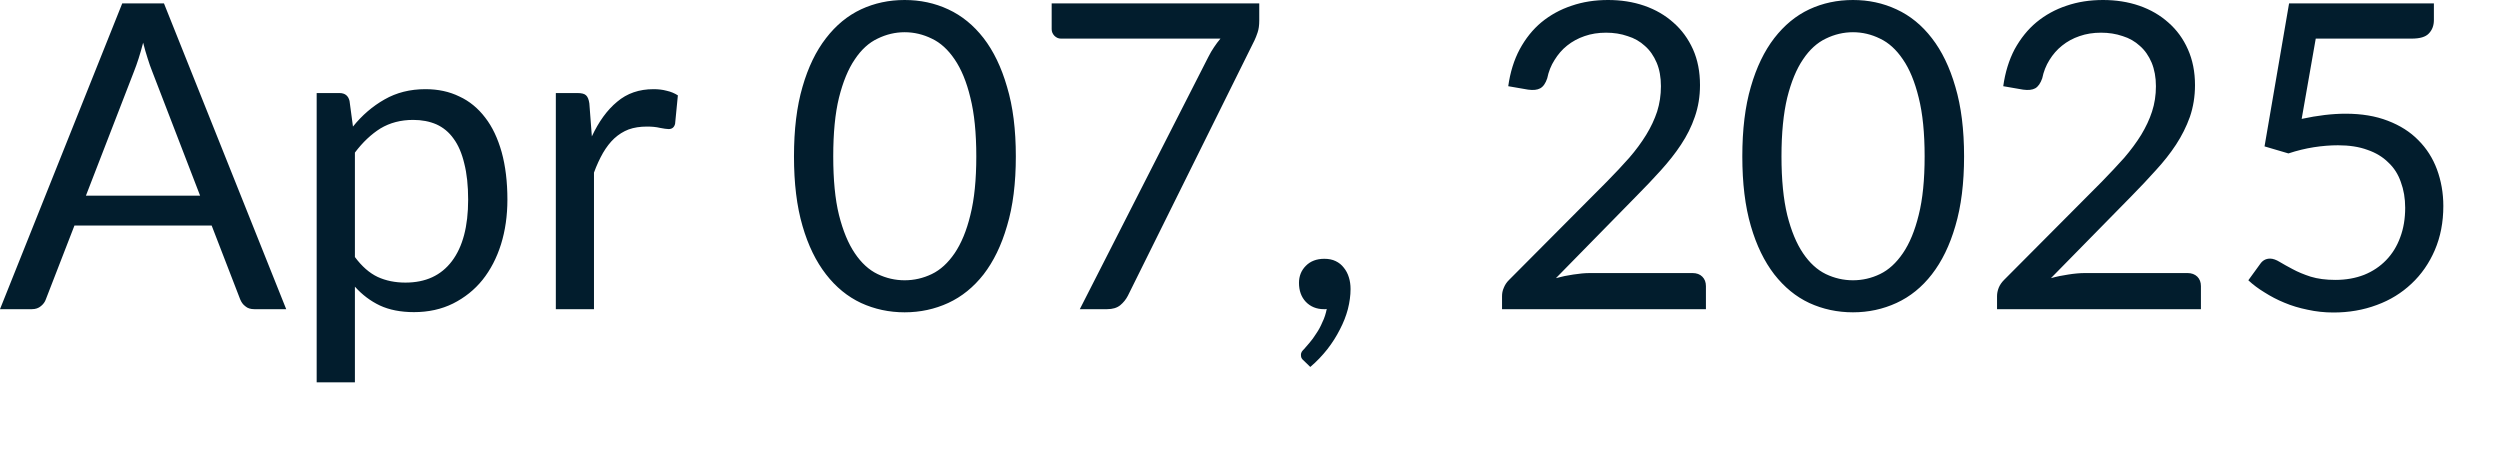 <?xml version="1.0" encoding="utf-8"?>
<svg xmlns="http://www.w3.org/2000/svg" fill="none" height="100%" overflow="visible" preserveAspectRatio="none" style="display: block;" viewBox="0 0 27 5" width="100%">
<path d="M2.161 2.113L1.643 0.769C1.627 0.729 1.611 0.684 1.595 0.632C1.577 0.578 1.561 0.521 1.546 0.461C1.514 0.585 1.48 0.689 1.447 0.772L0.928 2.113H2.161ZM3.091 3.339H2.746C2.706 3.339 2.674 3.329 2.65 3.308C2.624 3.289 2.607 3.264 2.594 3.233L2.286 2.436H0.804L0.495 3.233C0.486 3.26 0.468 3.285 0.442 3.306C0.416 3.328 0.384 3.339 0.345 3.339H0L1.32 0.037H1.771L3.091 3.339ZM3.833 2.776C3.908 2.877 3.99 2.949 4.079 2.991C4.168 3.032 4.268 3.052 4.379 3.052C4.597 3.052 4.764 2.975 4.881 2.82C4.998 2.665 5.056 2.444 5.056 2.156C5.056 2.005 5.042 1.874 5.014 1.765C4.988 1.656 4.95 1.567 4.899 1.498C4.849 1.427 4.786 1.376 4.713 1.343C4.639 1.311 4.556 1.295 4.462 1.295C4.328 1.295 4.211 1.326 4.109 1.387C4.01 1.449 3.918 1.535 3.833 1.648V2.776ZM3.812 1.367C3.91 1.245 4.024 1.147 4.153 1.074C4.282 1 4.429 0.963 4.595 0.963C4.731 0.963 4.853 0.989 4.961 1.042C5.07 1.092 5.163 1.169 5.24 1.27C5.317 1.369 5.376 1.494 5.418 1.643C5.459 1.792 5.48 1.963 5.48 2.156C5.48 2.329 5.457 2.49 5.411 2.638C5.365 2.785 5.298 2.914 5.211 3.023C5.124 3.131 5.018 3.215 4.893 3.278C4.768 3.34 4.627 3.371 4.471 3.371C4.328 3.371 4.205 3.347 4.102 3.299C4.001 3.251 3.911 3.183 3.833 3.096V4.129H3.42V1.005H3.666C3.725 1.005 3.761 1.033 3.775 1.09L3.812 1.367ZM6.392 1.473C6.467 1.313 6.557 1.188 6.665 1.099C6.772 1.008 6.903 0.963 7.058 0.963C7.108 0.963 7.154 0.968 7.199 0.98C7.245 0.99 7.285 1.007 7.321 1.03L7.291 1.337C7.282 1.375 7.258 1.394 7.222 1.394C7.201 1.394 7.169 1.389 7.127 1.381C7.086 1.371 7.039 1.367 6.987 1.367C6.913 1.367 6.847 1.377 6.789 1.398C6.732 1.42 6.681 1.452 6.634 1.495C6.589 1.537 6.549 1.589 6.512 1.652C6.477 1.714 6.444 1.784 6.415 1.864V3.339H6.003V1.005H6.238C6.282 1.005 6.313 1.013 6.33 1.03C6.348 1.047 6.359 1.076 6.365 1.117L6.392 1.473ZM10.971 1.689C10.971 1.978 10.94 2.228 10.876 2.44C10.815 2.651 10.73 2.824 10.623 2.963C10.515 3.101 10.388 3.204 10.241 3.272C10.095 3.339 9.938 3.373 9.77 3.373C9.602 3.373 9.445 3.339 9.299 3.272C9.154 3.204 9.028 3.101 8.921 2.963C8.813 2.824 8.728 2.651 8.667 2.44C8.605 2.228 8.575 1.978 8.575 1.689C8.575 1.4 8.605 1.15 8.667 0.938C8.728 0.726 8.813 0.551 8.921 0.412C9.028 0.273 9.154 0.169 9.299 0.101C9.445 0.033 9.602 0 9.77 0C9.938 0 10.095 0.033 10.241 0.101C10.388 0.169 10.515 0.273 10.623 0.412C10.73 0.551 10.815 0.726 10.876 0.938C10.94 1.15 10.971 1.4 10.971 1.689ZM10.544 1.689C10.544 1.437 10.523 1.226 10.48 1.055C10.439 0.883 10.381 0.745 10.31 0.641C10.239 0.536 10.157 0.461 10.063 0.417C9.969 0.371 9.872 0.348 9.77 0.348C9.669 0.348 9.572 0.371 9.478 0.417C9.384 0.461 9.302 0.536 9.232 0.641C9.161 0.745 9.104 0.883 9.061 1.055C9.019 1.226 8.999 1.437 8.999 1.689C8.999 1.941 9.019 2.152 9.061 2.322C9.104 2.493 9.161 2.63 9.232 2.735C9.302 2.839 9.384 2.915 9.478 2.96C9.572 3.005 9.669 3.027 9.77 3.027C9.872 3.027 9.969 3.005 10.063 2.96C10.157 2.915 10.239 2.839 10.31 2.735C10.381 2.63 10.439 2.493 10.48 2.322C10.523 2.152 10.544 1.941 10.544 1.689ZM13.6 0.037V0.221C13.6 0.274 13.594 0.316 13.582 0.351C13.571 0.384 13.56 0.412 13.549 0.435L12.181 3.194C12.161 3.233 12.133 3.268 12.098 3.297C12.063 3.325 12.016 3.339 11.957 3.339H11.662L13.05 0.615C13.069 0.577 13.09 0.541 13.112 0.509C13.133 0.477 13.156 0.447 13.181 0.417H11.458C11.431 0.417 11.409 0.407 11.388 0.387C11.368 0.366 11.358 0.342 11.358 0.315V0.037H13.6ZM14.082 3.896C14.069 3.885 14.061 3.876 14.056 3.866C14.052 3.857 14.05 3.845 14.05 3.831C14.05 3.821 14.053 3.81 14.059 3.799C14.066 3.788 14.075 3.779 14.084 3.77C14.1 3.752 14.118 3.731 14.142 3.703C14.166 3.675 14.191 3.642 14.215 3.603C14.24 3.567 14.263 3.525 14.282 3.479C14.304 3.435 14.319 3.387 14.329 3.336C14.324 3.338 14.319 3.339 14.312 3.339C14.307 3.339 14.303 3.339 14.298 3.339C14.219 3.339 14.153 3.312 14.103 3.26C14.053 3.207 14.029 3.138 14.029 3.055C14.029 2.983 14.053 2.921 14.103 2.871C14.153 2.82 14.22 2.795 14.303 2.795C14.349 2.795 14.39 2.803 14.425 2.82C14.461 2.837 14.49 2.861 14.513 2.891C14.537 2.92 14.556 2.956 14.568 2.996C14.58 3.034 14.586 3.076 14.586 3.122C14.586 3.191 14.576 3.264 14.557 3.339C14.538 3.412 14.509 3.485 14.471 3.558C14.434 3.631 14.389 3.703 14.335 3.772C14.281 3.84 14.22 3.905 14.151 3.963L14.082 3.896ZM18.279 2.949C18.324 2.949 18.359 2.962 18.385 2.988C18.411 3.014 18.424 3.048 18.424 3.09V3.339H16.222V3.198C16.222 3.169 16.227 3.139 16.241 3.108C16.253 3.078 16.271 3.049 16.298 3.023L17.355 1.961C17.443 1.872 17.523 1.786 17.595 1.705C17.667 1.622 17.728 1.539 17.779 1.456C17.83 1.373 17.869 1.289 17.897 1.205C17.924 1.119 17.938 1.028 17.938 0.931C17.938 0.835 17.923 0.75 17.892 0.677C17.861 0.604 17.819 0.543 17.765 0.496C17.713 0.448 17.651 0.412 17.578 0.39C17.507 0.365 17.429 0.353 17.346 0.353C17.261 0.353 17.184 0.365 17.113 0.39C17.043 0.414 16.98 0.448 16.924 0.493C16.87 0.536 16.826 0.588 16.789 0.648C16.751 0.707 16.725 0.773 16.71 0.846C16.692 0.9 16.667 0.936 16.634 0.954C16.603 0.971 16.56 0.976 16.503 0.968L16.289 0.931C16.31 0.781 16.351 0.648 16.413 0.532C16.476 0.416 16.554 0.318 16.648 0.24C16.743 0.162 16.852 0.102 16.973 0.062C17.095 0.02 17.226 0 17.367 0C17.507 0 17.637 0.02 17.759 0.062C17.88 0.104 17.985 0.165 18.074 0.245C18.163 0.323 18.233 0.419 18.284 0.532C18.335 0.646 18.36 0.775 18.36 0.919C18.36 1.042 18.341 1.156 18.304 1.262C18.268 1.368 18.218 1.467 18.155 1.562C18.092 1.658 18.018 1.75 17.936 1.841C17.855 1.931 17.767 2.023 17.675 2.116L16.804 3.004C16.866 2.987 16.928 2.974 16.991 2.965C17.055 2.955 17.115 2.949 17.174 2.949H18.279ZM21.212 1.689C21.212 1.978 21.181 2.228 21.118 2.44C21.057 2.651 20.972 2.824 20.864 2.963C20.757 3.101 20.63 3.204 20.482 3.272C20.336 3.339 20.18 3.373 20.012 3.373C19.843 3.373 19.686 3.339 19.54 3.272C19.395 3.204 19.27 3.101 19.162 2.963C19.055 2.824 18.97 2.651 18.909 2.44C18.847 2.228 18.817 1.978 18.817 1.689C18.817 1.4 18.847 1.15 18.909 0.938C18.97 0.726 19.055 0.551 19.162 0.412C19.27 0.273 19.395 0.169 19.54 0.101C19.686 0.033 19.843 0 20.012 0C20.18 0 20.336 0.033 20.482 0.101C20.63 0.169 20.757 0.273 20.864 0.412C20.972 0.551 21.057 0.726 21.118 0.938C21.181 1.15 21.212 1.4 21.212 1.689ZM20.786 1.689C20.786 1.437 20.765 1.226 20.722 1.055C20.68 0.883 20.623 0.745 20.551 0.641C20.48 0.536 20.398 0.461 20.304 0.417C20.211 0.371 20.113 0.348 20.012 0.348C19.911 0.348 19.813 0.371 19.719 0.417C19.626 0.461 19.543 0.536 19.473 0.641C19.402 0.745 19.345 0.883 19.302 1.055C19.261 1.226 19.24 1.437 19.24 1.689C19.24 1.941 19.261 2.152 19.302 2.322C19.345 2.493 19.402 2.63 19.473 2.735C19.543 2.839 19.626 2.915 19.719 2.96C19.813 3.005 19.911 3.027 20.012 3.027C20.113 3.027 20.211 3.005 20.304 2.96C20.398 2.915 20.48 2.839 20.551 2.735C20.623 2.63 20.68 2.493 20.722 2.322C20.765 2.152 20.786 1.941 20.786 1.689ZM23.625 2.949C23.669 2.949 23.704 2.962 23.731 2.988C23.757 3.014 23.77 3.048 23.77 3.09V3.339H21.568V3.198C21.568 3.169 21.574 3.139 21.586 3.108C21.598 3.078 21.618 3.049 21.644 3.023L22.701 1.961C22.788 1.872 22.868 1.786 22.941 1.705C23.012 1.622 23.074 1.539 23.125 1.456C23.175 1.373 23.215 1.289 23.242 1.205C23.27 1.119 23.284 1.028 23.284 0.931C23.284 0.835 23.268 0.75 23.238 0.677C23.207 0.604 23.165 0.543 23.111 0.496C23.059 0.448 22.997 0.412 22.925 0.39C22.852 0.365 22.775 0.353 22.691 0.353C22.608 0.353 22.53 0.365 22.459 0.39C22.388 0.414 22.326 0.448 22.27 0.493C22.216 0.536 22.171 0.588 22.134 0.648C22.097 0.707 22.071 0.773 22.056 0.846C22.037 0.9 22.012 0.936 21.98 0.954C21.949 0.971 21.905 0.976 21.849 0.968L21.635 0.931C21.656 0.781 21.697 0.648 21.758 0.532C21.822 0.416 21.9 0.318 21.994 0.24C22.089 0.162 22.197 0.102 22.318 0.062C22.44 0.02 22.571 0 22.713 0C22.852 0 22.983 0.02 23.105 0.062C23.226 0.104 23.331 0.165 23.42 0.245C23.509 0.323 23.579 0.419 23.629 0.532C23.68 0.646 23.706 0.775 23.706 0.919C23.706 1.042 23.687 1.156 23.651 1.262C23.613 1.368 23.563 1.467 23.501 1.562C23.438 1.658 23.365 1.75 23.281 1.841C23.2 1.931 23.114 2.023 23.022 2.116L22.15 3.004C22.211 2.987 22.274 2.974 22.337 2.965C22.4 2.955 22.461 2.949 22.519 2.949H23.625ZM24.858 1.284C25.03 1.247 25.188 1.228 25.333 1.228C25.505 1.228 25.656 1.253 25.788 1.304C25.921 1.355 26.03 1.424 26.118 1.514C26.207 1.603 26.274 1.708 26.319 1.829C26.364 1.951 26.388 2.083 26.388 2.225C26.388 2.401 26.357 2.559 26.296 2.701C26.236 2.841 26.152 2.963 26.044 3.064C25.938 3.164 25.814 3.241 25.669 3.294C25.524 3.348 25.369 3.375 25.201 3.375C25.105 3.375 25.012 3.365 24.922 3.345C24.833 3.327 24.749 3.302 24.671 3.269C24.595 3.238 24.523 3.2 24.457 3.158C24.391 3.118 24.332 3.074 24.282 3.027L24.409 2.852C24.436 2.812 24.472 2.793 24.517 2.793C24.547 2.793 24.582 2.805 24.621 2.829C24.659 2.852 24.706 2.878 24.761 2.907C24.816 2.937 24.881 2.964 24.955 2.988C25.03 3.011 25.119 3.023 25.222 3.023C25.337 3.023 25.441 3.004 25.533 2.968C25.625 2.931 25.704 2.878 25.77 2.81C25.836 2.742 25.887 2.66 25.922 2.564C25.958 2.469 25.976 2.362 25.976 2.244C25.976 2.142 25.96 2.049 25.929 1.966C25.9 1.882 25.855 1.811 25.793 1.754C25.734 1.695 25.658 1.649 25.567 1.618C25.477 1.585 25.371 1.569 25.25 1.569C25.166 1.569 25.08 1.576 24.989 1.59C24.9 1.604 24.809 1.626 24.715 1.657L24.457 1.581L24.722 0.037H26.286V0.217C26.286 0.275 26.268 0.324 26.231 0.362C26.196 0.399 26.135 0.417 26.046 0.417H25.01L24.858 1.284Z" fill="#021D2D" id="Vector"/>
</svg>
